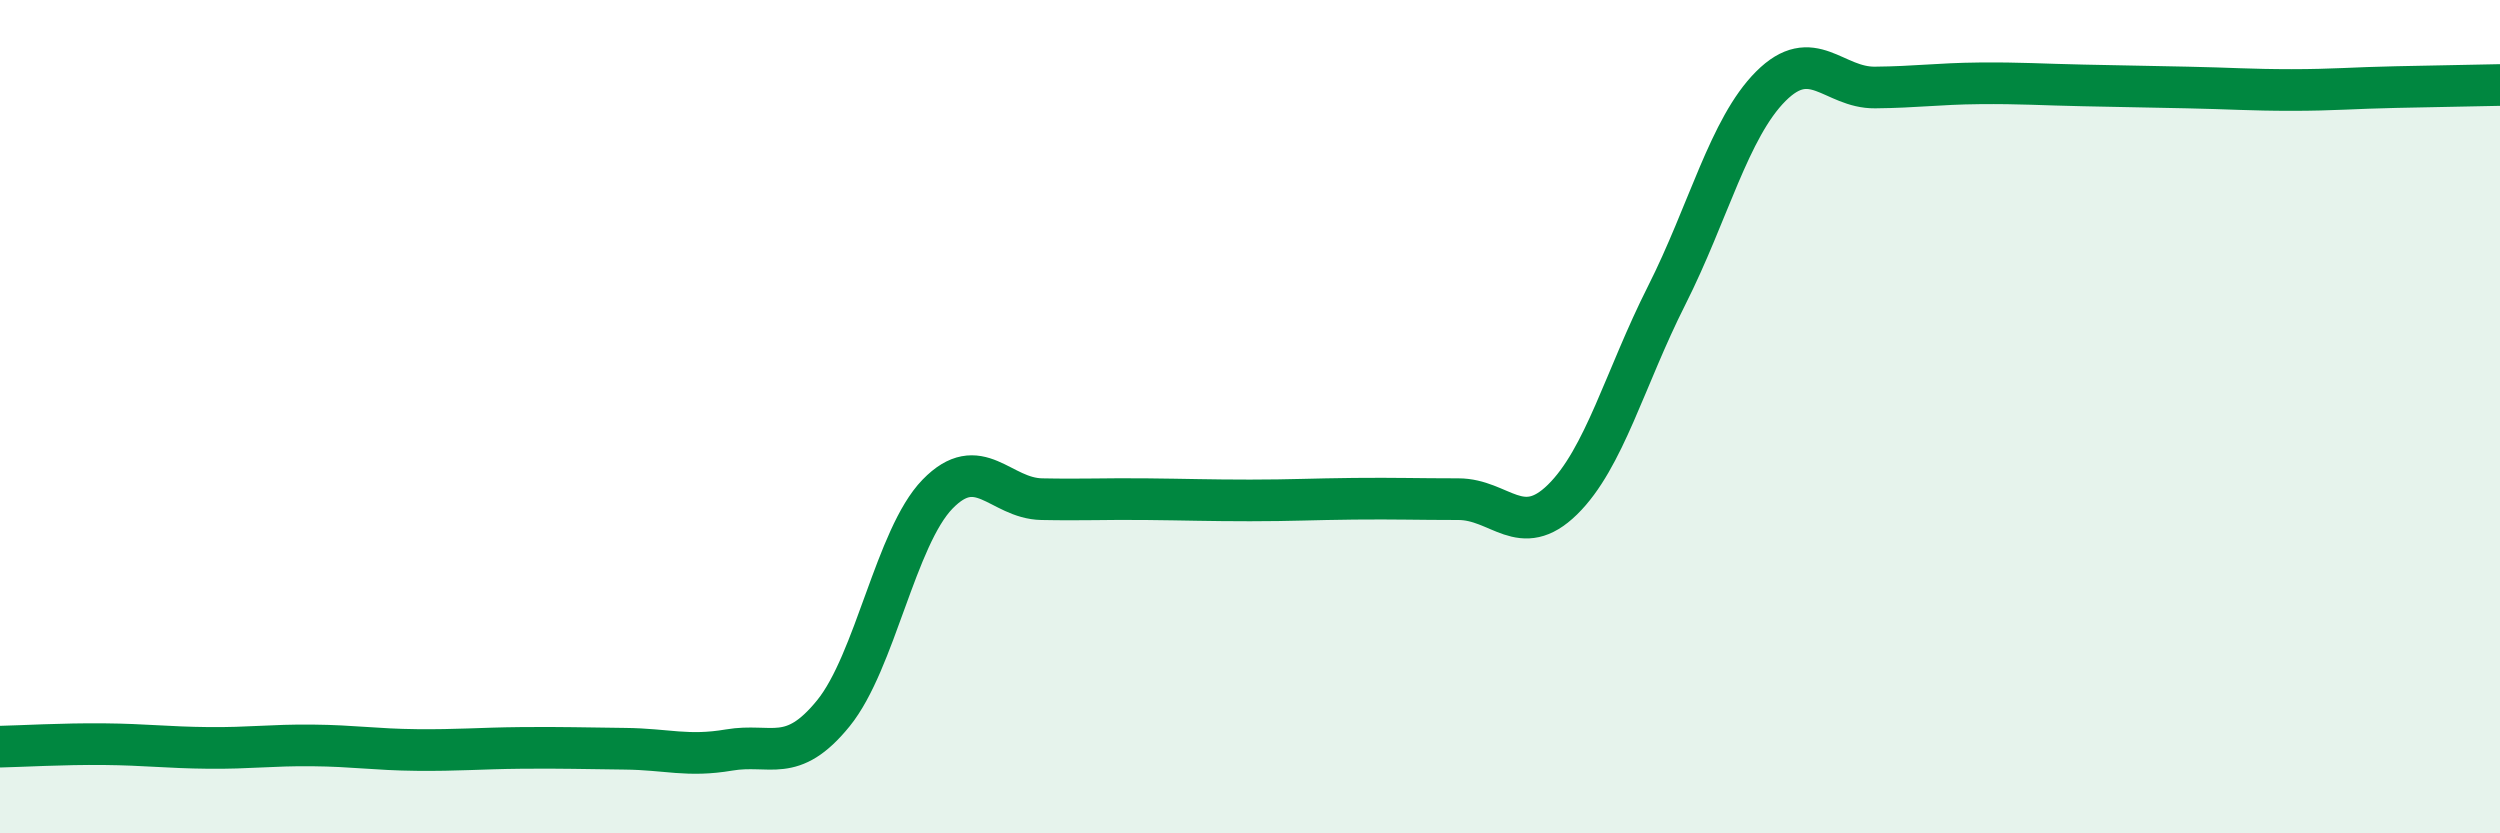 
    <svg width="60" height="20" viewBox="0 0 60 20" xmlns="http://www.w3.org/2000/svg">
      <path
        d="M 0,17.92 C 0.5,17.91 1.5,17.85 2.5,17.86 C 3.5,17.87 4,17.94 5,17.95 C 6,17.96 6.5,17.88 7.5,17.89 C 8.5,17.9 9,17.99 10,18 C 11,18.01 11.5,17.96 12.5,17.95 C 13.5,17.94 14,17.96 15,17.97 C 16,17.98 16.5,18.17 17.5,18 C 18.5,17.83 19,18.35 20,17.12 C 21,15.89 21.5,12.89 22.5,11.86 C 23.5,10.83 24,11.96 25,11.98 C 26,12 26.5,11.97 27.5,11.98 C 28.5,11.99 29,12.01 30,12.01 C 31,12.01 31.5,11.98 32.5,11.97 C 33.5,11.96 34,11.98 35,11.98 C 36,11.98 36.5,12.97 37.5,11.99 C 38.5,11.01 39,9.07 40,7.09 C 41,5.11 41.5,3.07 42.5,2.07 C 43.5,1.07 44,2.11 45,2.1 C 46,2.09 46.5,2.01 47.5,2 C 48.5,1.99 49,2.03 50,2.05 C 51,2.07 51.5,2.08 52.5,2.1 C 53.5,2.12 54,2.16 55,2.16 C 56,2.16 56.5,2.11 57.5,2.09 C 58.5,2.07 59.5,2.05 60,2.04L60 20L0 20Z"
        fill="#008740"
        opacity="0.1"
        stroke-linecap="round"
        stroke-linejoin="round"
      />
      <path
        d="M 0,17.92 C 0.5,17.91 1.5,17.85 2.5,17.86 C 3.5,17.87 4,17.94 5,17.95 C 6,17.96 6.5,17.88 7.5,17.89 C 8.5,17.9 9,17.99 10,18 C 11,18.01 11.5,17.96 12.5,17.95 C 13.5,17.94 14,17.96 15,17.97 C 16,17.98 16.5,18.17 17.5,18 C 18.5,17.83 19,18.35 20,17.12 C 21,15.89 21.5,12.89 22.5,11.86 C 23.5,10.83 24,11.96 25,11.98 C 26,12 26.5,11.97 27.5,11.98 C 28.5,11.99 29,12.01 30,12.01 C 31,12.01 31.5,11.98 32.5,11.97 C 33.5,11.96 34,11.98 35,11.98 C 36,11.98 36.5,12.97 37.5,11.99 C 38.5,11.01 39,9.07 40,7.09 C 41,5.11 41.5,3.07 42.5,2.07 C 43.5,1.07 44,2.11 45,2.1 C 46,2.09 46.5,2.01 47.5,2 C 48.5,1.99 49,2.03 50,2.05 C 51,2.07 51.5,2.08 52.5,2.1 C 53.5,2.12 54,2.16 55,2.16 C 56,2.16 56.5,2.11 57.5,2.09 C 58.5,2.07 59.5,2.05 60,2.04"
        stroke="#008740"
        stroke-width="1"
        fill="none"
        stroke-linecap="round"
        stroke-linejoin="round"
      />
    </svg>
  